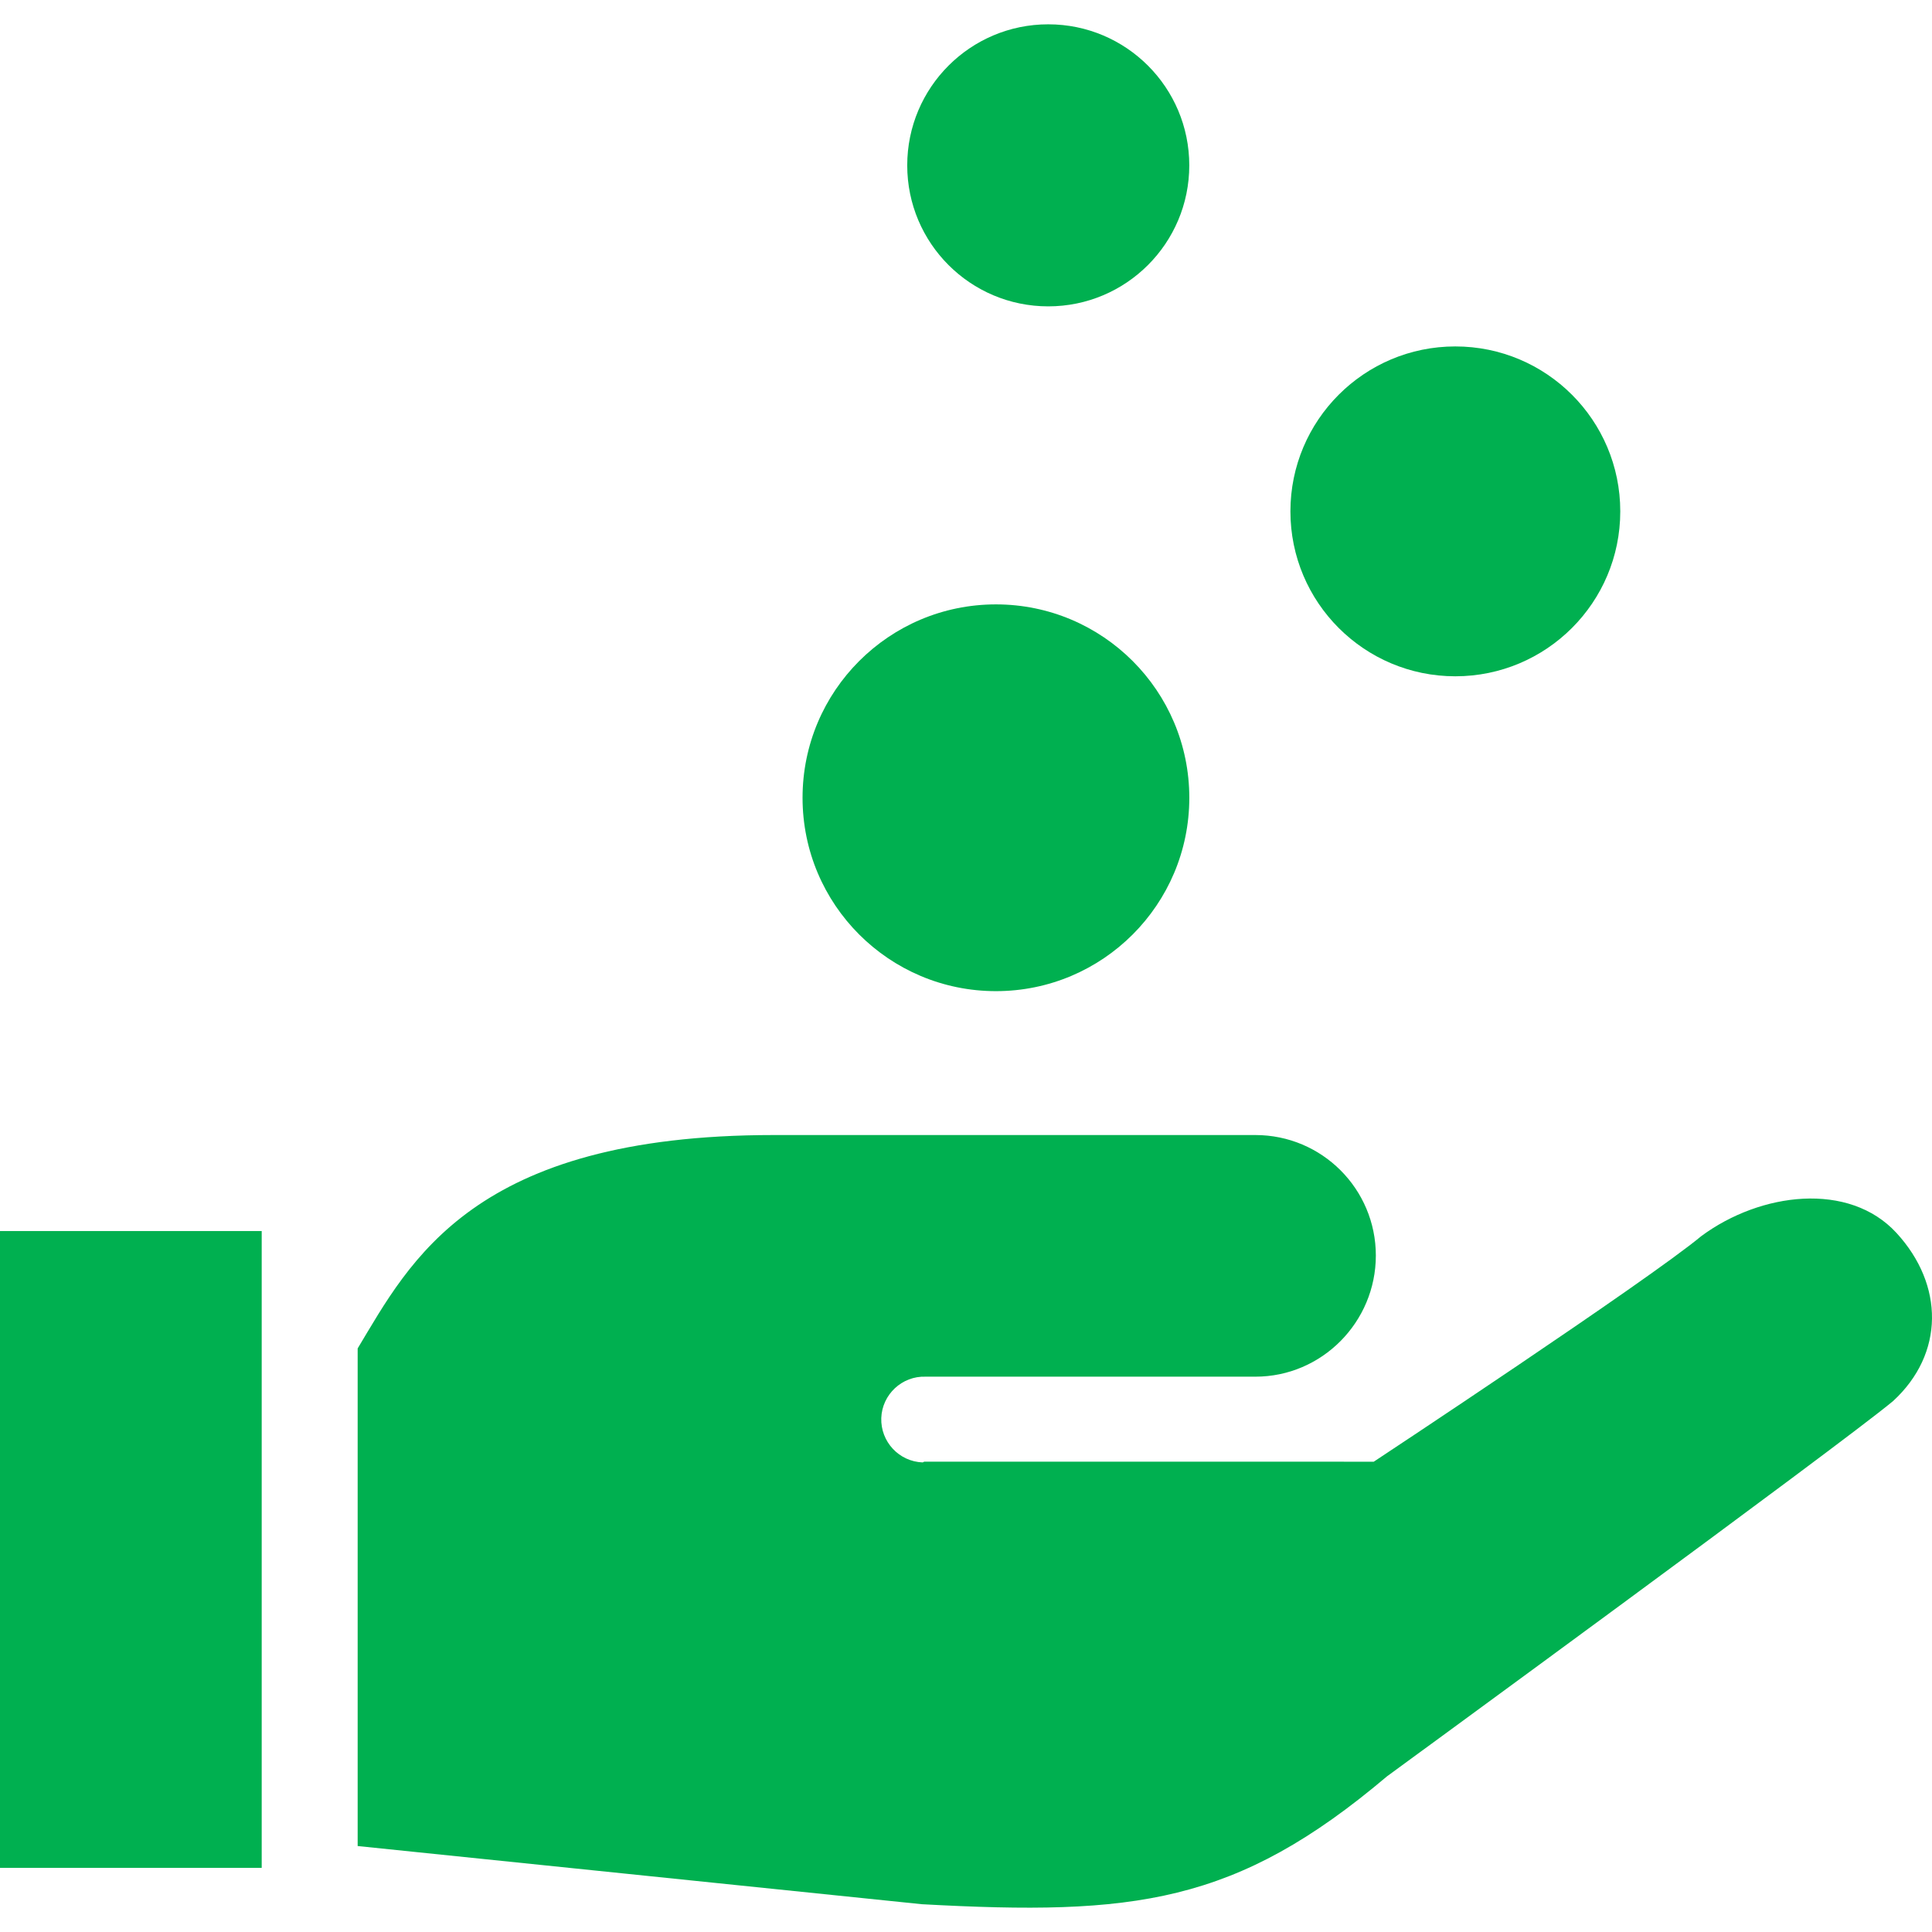 <!--?xml version="1.0" encoding="utf-8"?-->
<!-- Generator: Adobe Illustrator 18.1.1, SVG Export Plug-In . SVG Version: 6.00 Build 0)  -->

<svg version="1.1" id="_x32_" xmlns="http://www.w3.org/2000/svg" xmlns:xlink="http://www.w3.org/1999/xlink" x="0px" y="0px" viewBox="0 0 512 512" style="width: 256px; height: 256px; opacity: 1;" xml:space="preserve">
<style type="text/css">
	.st0{fill:#4B4B4B;}
</style>
<g>
	<path class="st0" d="M502.615,326.771c-12.588-13.726-36.049-10.809-51.744,0.804c-14.34,11.938-86.809,59.79-86.809,59.79H244.914
		l-0.379,0.19c-6.276-0.217-11.18-5.472-10.989-11.75c0.226-6.267,5.508-11.188,11.739-10.972h87.414
		c17.618,0,31.914-14.485,31.914-32.103c0-17.646-14.295-31.932-31.914-31.932c-15.965,0-47.862,0-127.654,0
		c-79.802,0-96.39,33.53-110.261,56.549V489.22l149.499,15.415c56.25,3.079,83.224,0,123.302-33.9
		c0,0,119.671-87.442,134.074-99.416C515.357,358.748,515.212,340.498,502.615,326.771z" style="fill: rgb(0, 176, 80);"></path>
	<rect x="0" y="326.238" class="st0" width="69.354" height="168.761" style="fill: rgb(0, 176, 80);"></rect>
	<circle class="st0" cx="263.932" cy="211.417" r="51.248" style="fill: rgb(0, 176, 80);"></circle>
	<path class="st0" d="M385.671,179.224c24.148,0,43.717-19.57,43.717-43.708c0-24.139-19.569-43.708-43.717-43.708
		c-24.129,0-43.698,19.569-43.698,43.708C341.973,159.654,361.542,179.224,385.671,179.224z" style="fill: rgb(0, 176, 80);"></path>
	<path class="st0" d="M277.794,81.189c20.644,0,37.377-16.734,37.377-37.368c0-20.643-16.734-37.377-37.377-37.377
		c-20.634,0-37.368,16.734-37.368,37.377C240.426,64.455,257.16,81.189,277.794,81.189z" style="fill: rgb(0, 176, 80);"></path>
</g>
</svg>
